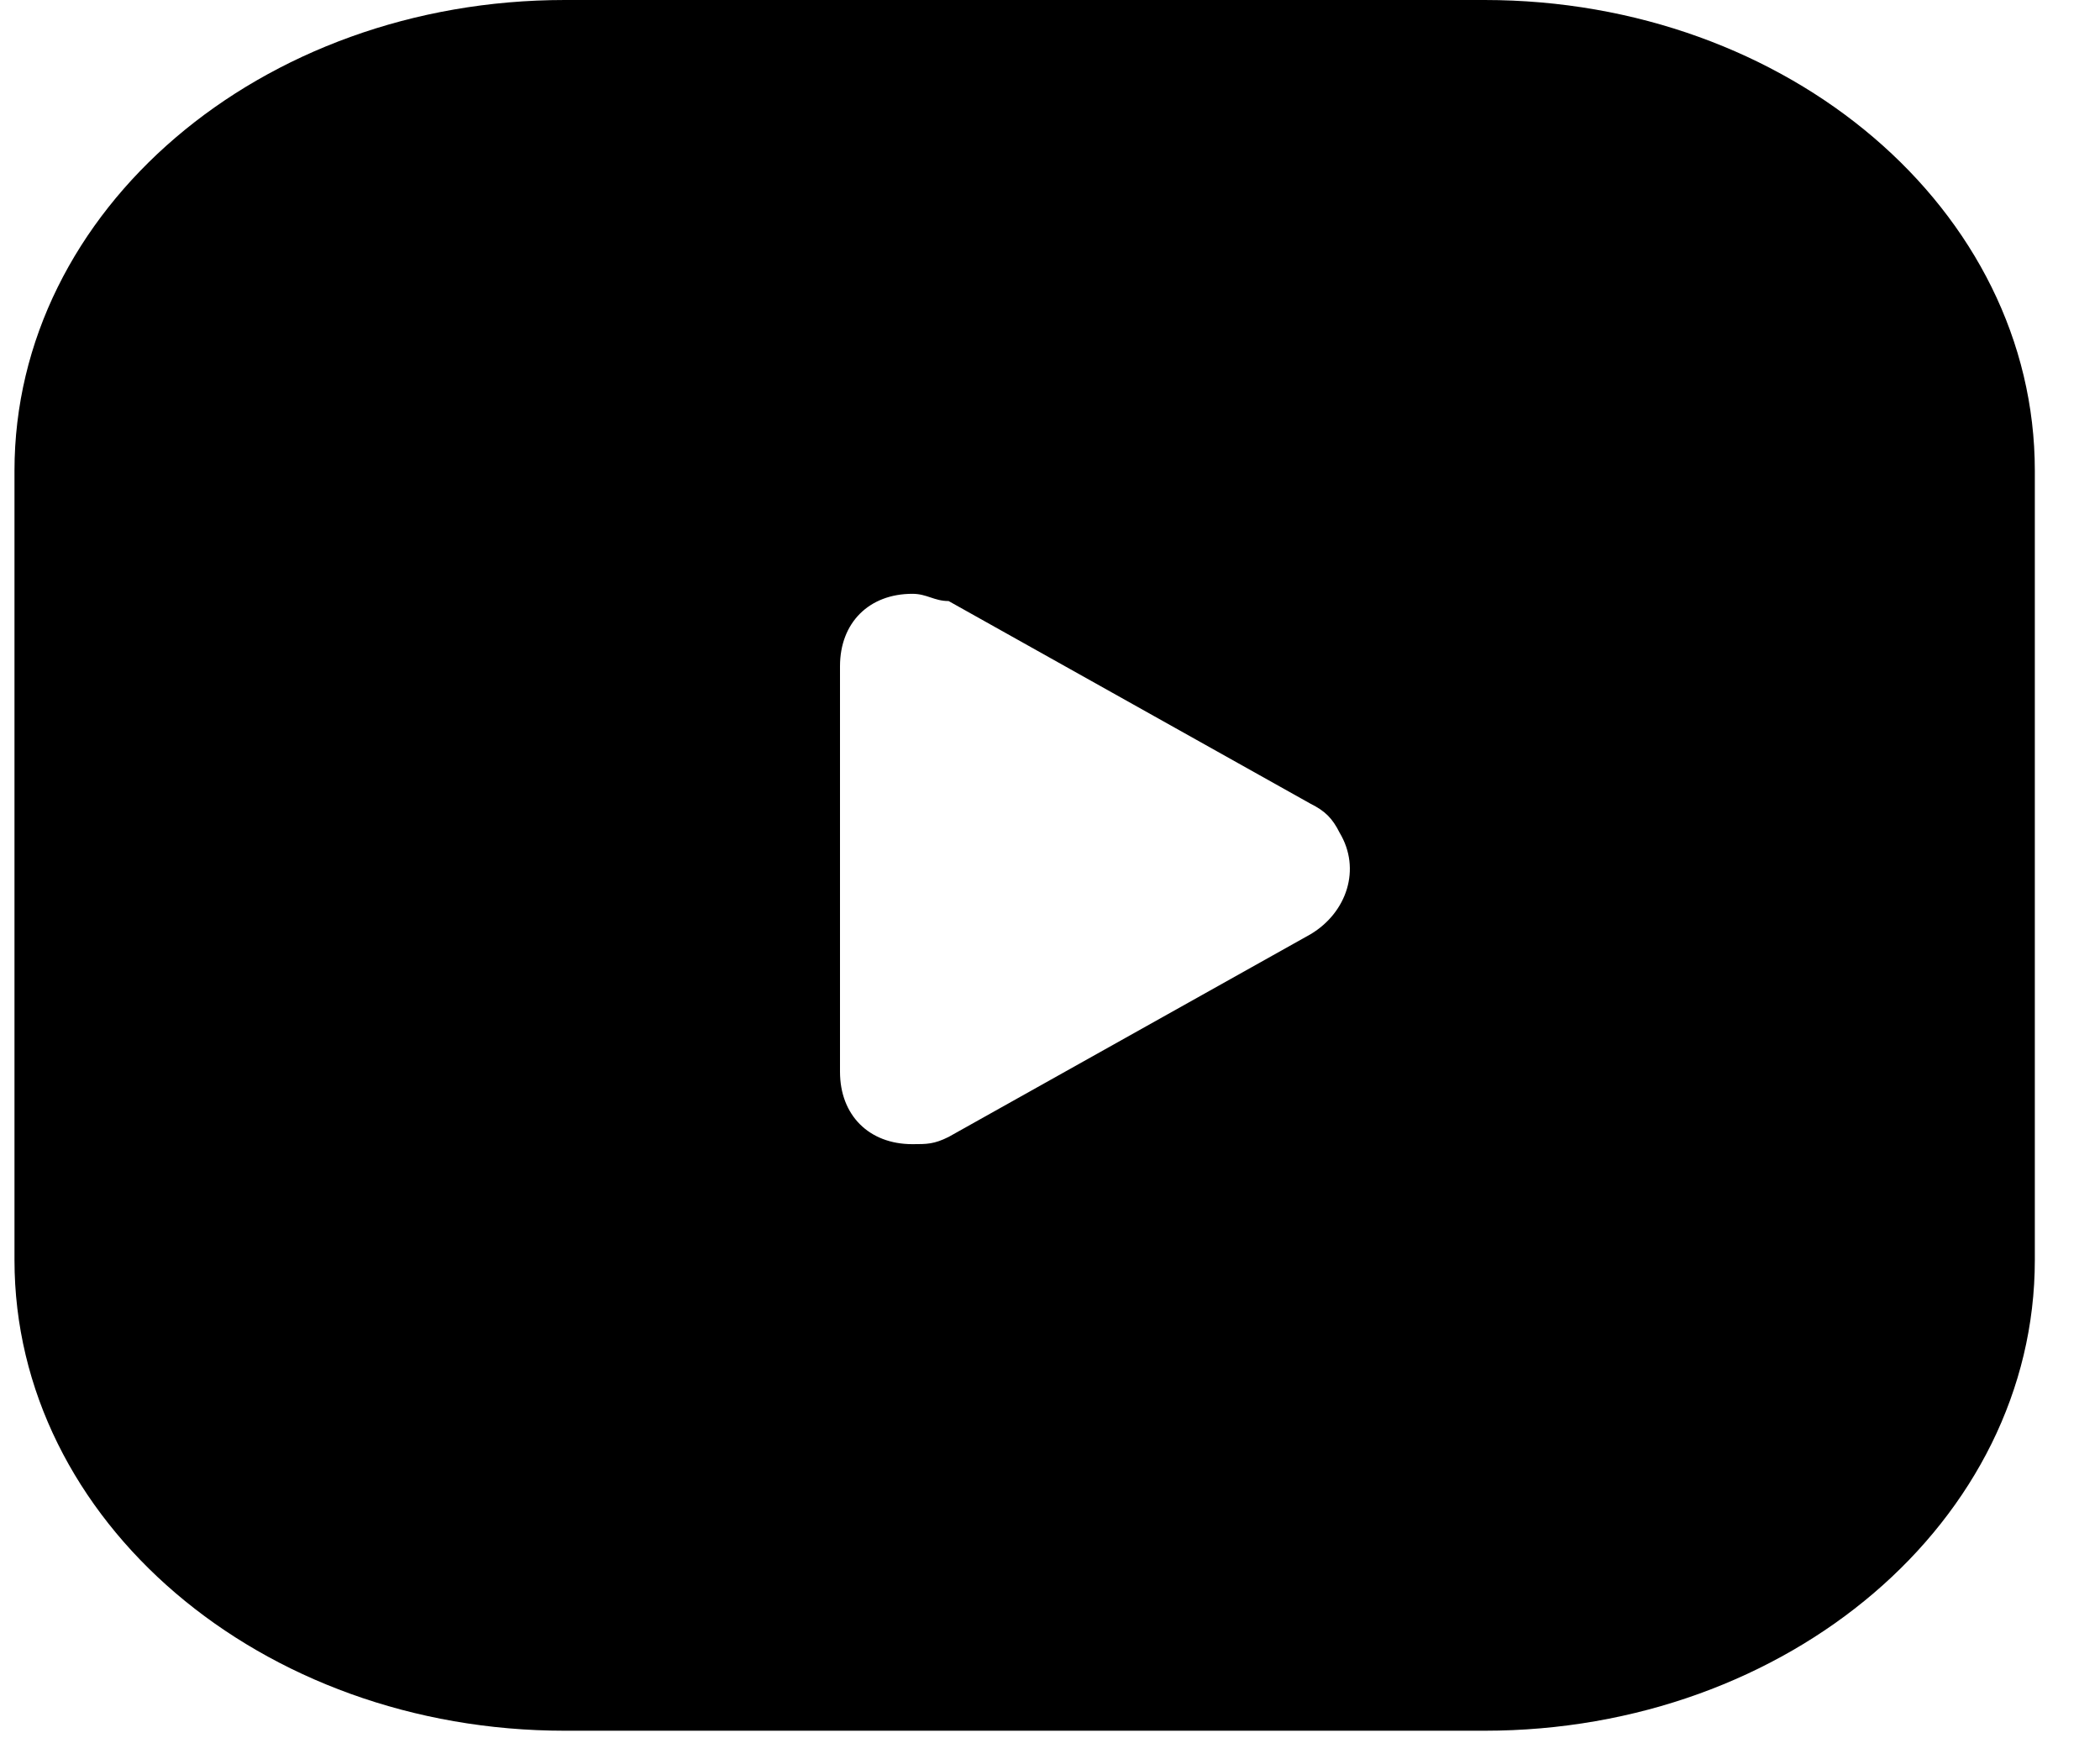 <?xml version="1.0" encoding="utf-8"?>
<!-- Generator: Adobe Illustrator 25.2.1, SVG Export Plug-In . SVG Version: 6.00 Build 0)  -->
<svg version="1.1" id="Layer_1" xmlns="http://www.w3.org/2000/svg" xmlns:xlink="http://www.w3.org/1999/xlink" x="0px" y="0px"
	 viewBox="0 0 29 24" style="enable-background:new 0 0 29 24;" xml:space="preserve">
<g transform="translate(-2321 -726)">
	<path d="M2341.5,726c4.2,0,7.6,2.9,7.6,6.5v10.9c0,3.6-3.4,6.5-7.6,6.5h-12.7c-4.2,0-7.6-2.9-7.6-6.5v-10.9c0-3.6,3.4-6.5,7.6-6.5
		H2341.5z M2333.6,734.2c-0.6,0-1,0.4-1,1v5.6c0,0.6,0.4,1,1,1c0.2,0,0.3,0,0.5-0.1l5-2.8c0.5-0.3,0.7-0.9,0.4-1.4
		c-0.1-0.2-0.2-0.3-0.4-0.4l-5-2.8C2333.9,734.3,2333.8,734.2,2333.6,734.2L2333.6,734.2z"/>
</g>
</svg>
